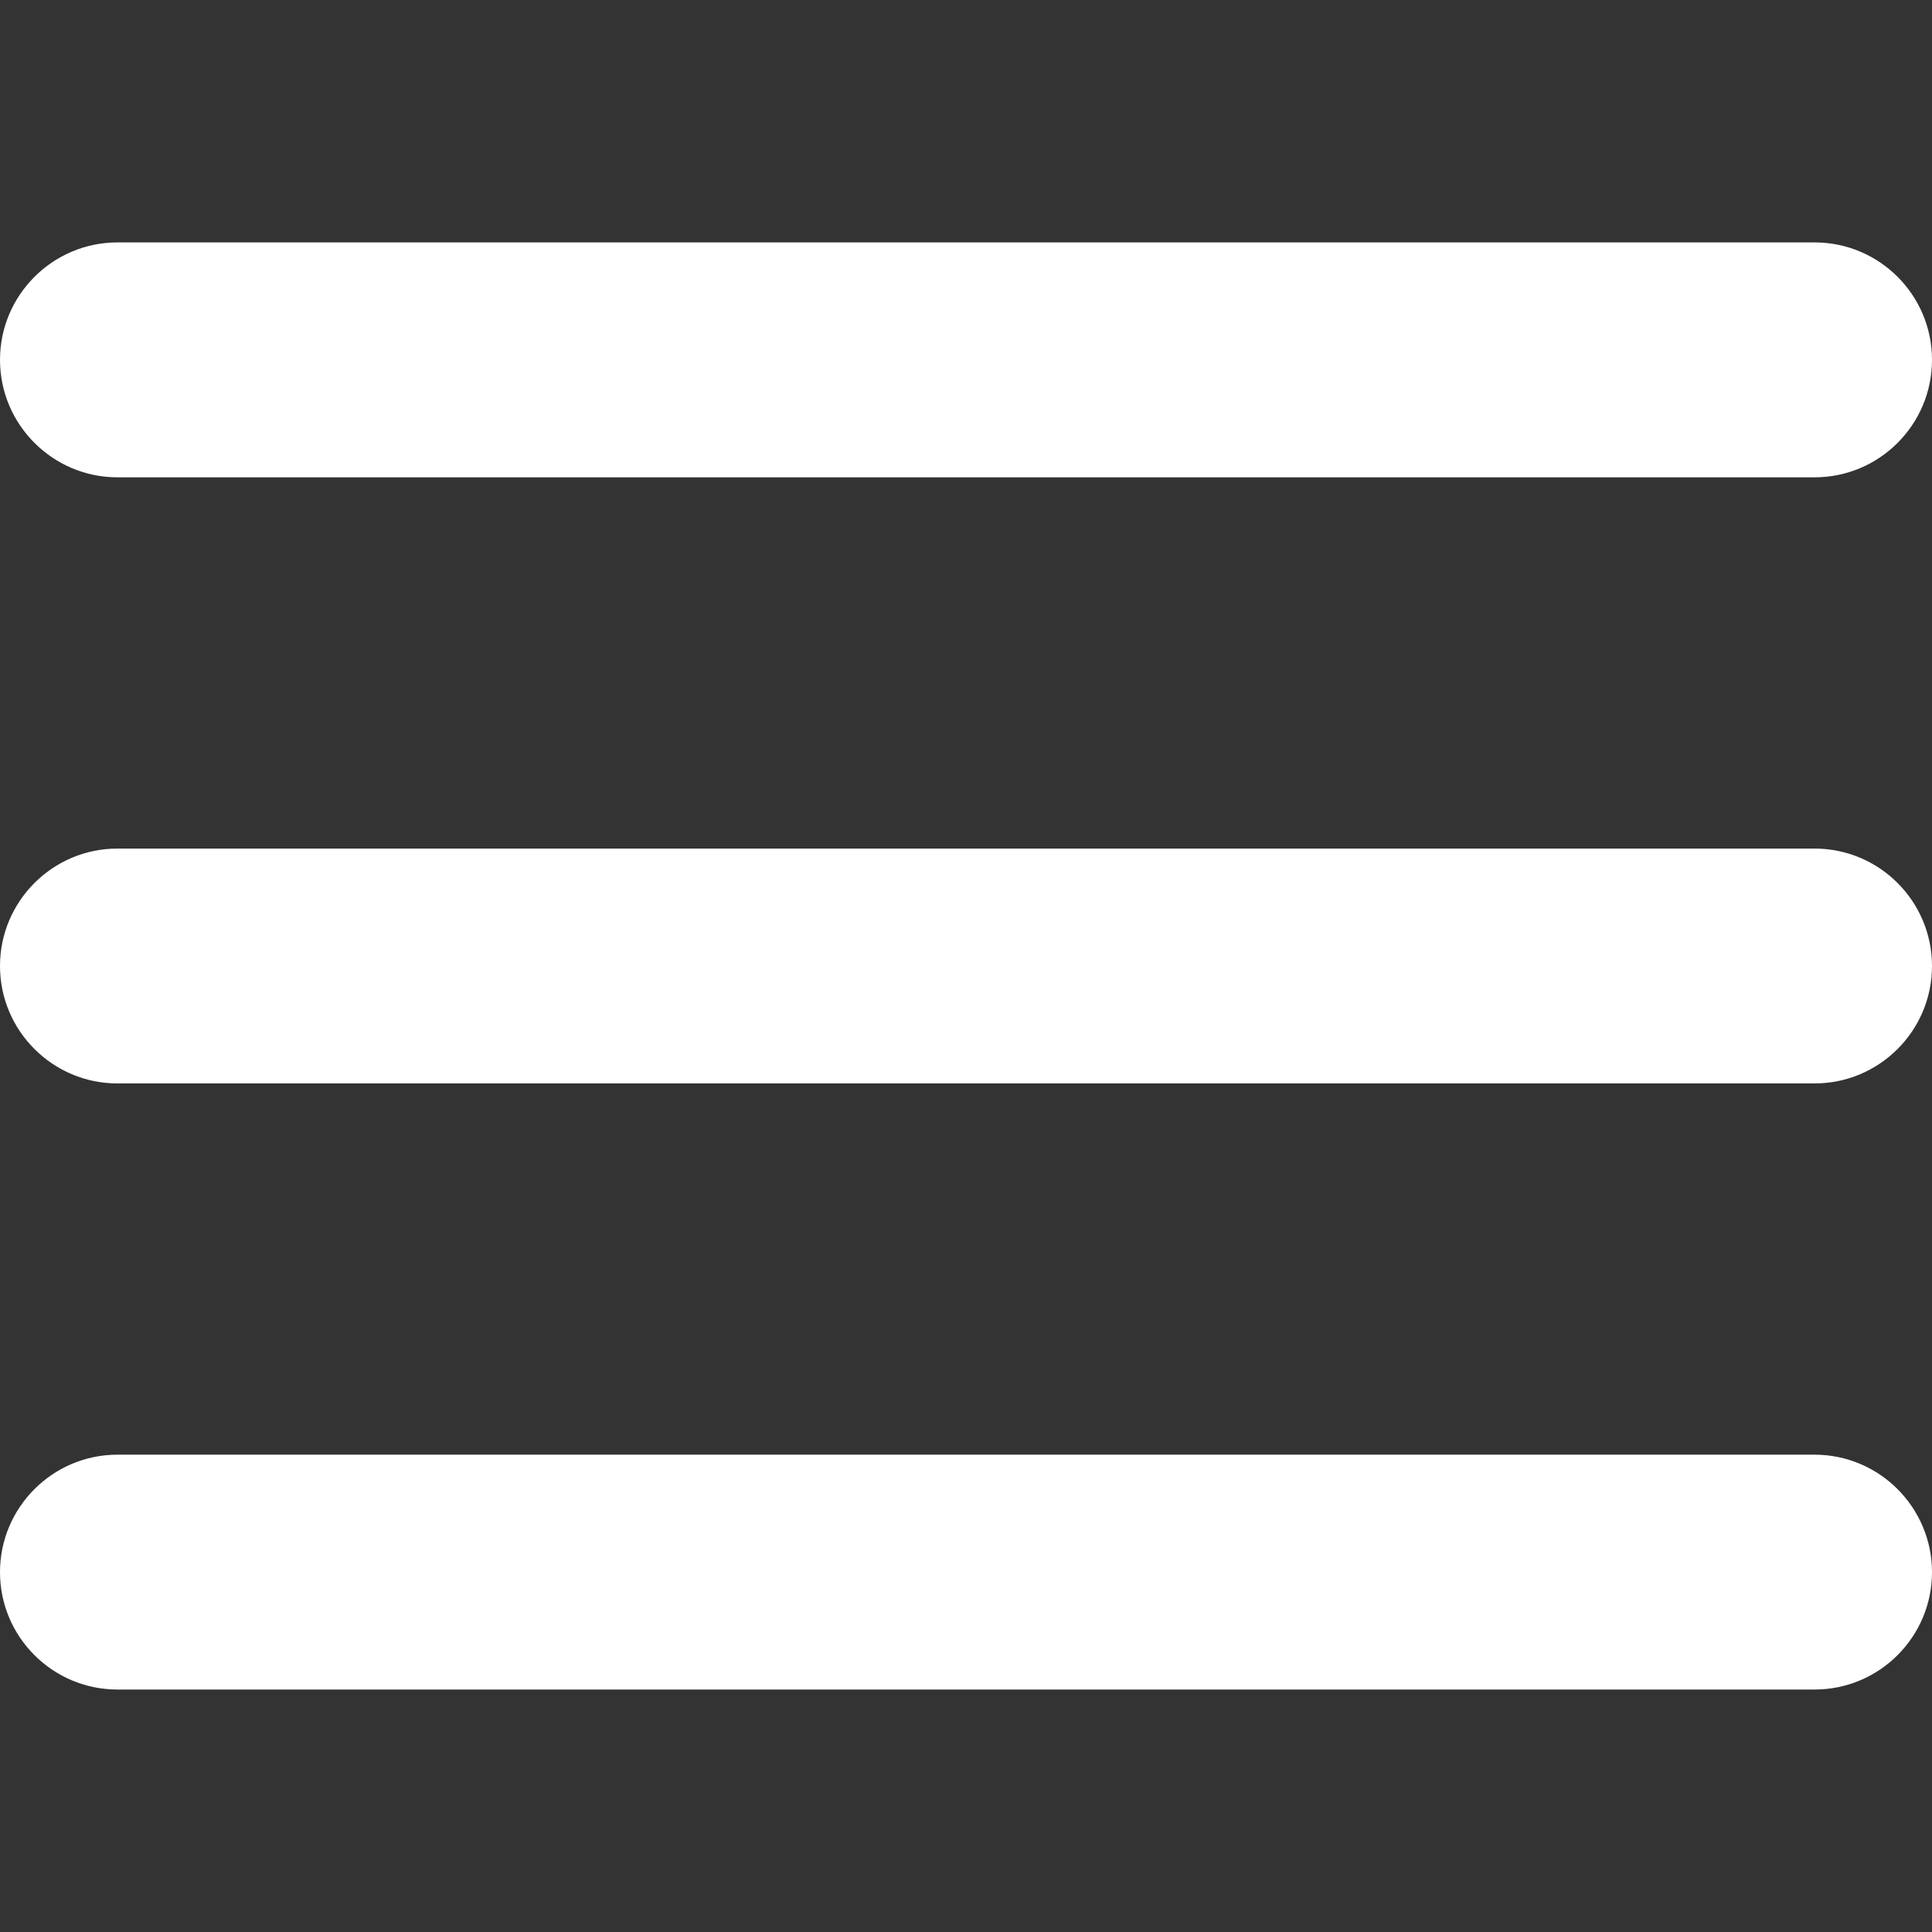 <?xml version="1.0" encoding="UTF-8"?> <svg xmlns="http://www.w3.org/2000/svg" width="32" height="32" viewBox="0 0 32 32" fill="none"><rect x="0" y="0" width="32" height="32" fill="#333333" stroke="none"/><path d="M1.945 7.906H30.055C31.128 7.906 32 7.034 32 5.96C32 4.886 31.128 4.015 30.055 4.015H1.945C0.873 4.016 0 4.888 0 5.96C0 7.032 0.873 7.906 1.945 7.906ZM30.055 14.055H1.945C0.873 14.055 0 14.927 0 16C0 17.073 0.873 17.945 1.945 17.945H30.055C31.128 17.945 32 17.073 32 16C32 14.927 31.128 14.055 30.055 14.055ZM30.055 24.094H1.945C0.873 24.094 0 24.967 0 26.04C0 27.113 0.873 27.984 1.945 27.984H30.055C31.128 27.984 32 27.112 32 26.04C32 24.968 31.128 24.094 30.055 24.094Z" fill="white"></path></svg> 